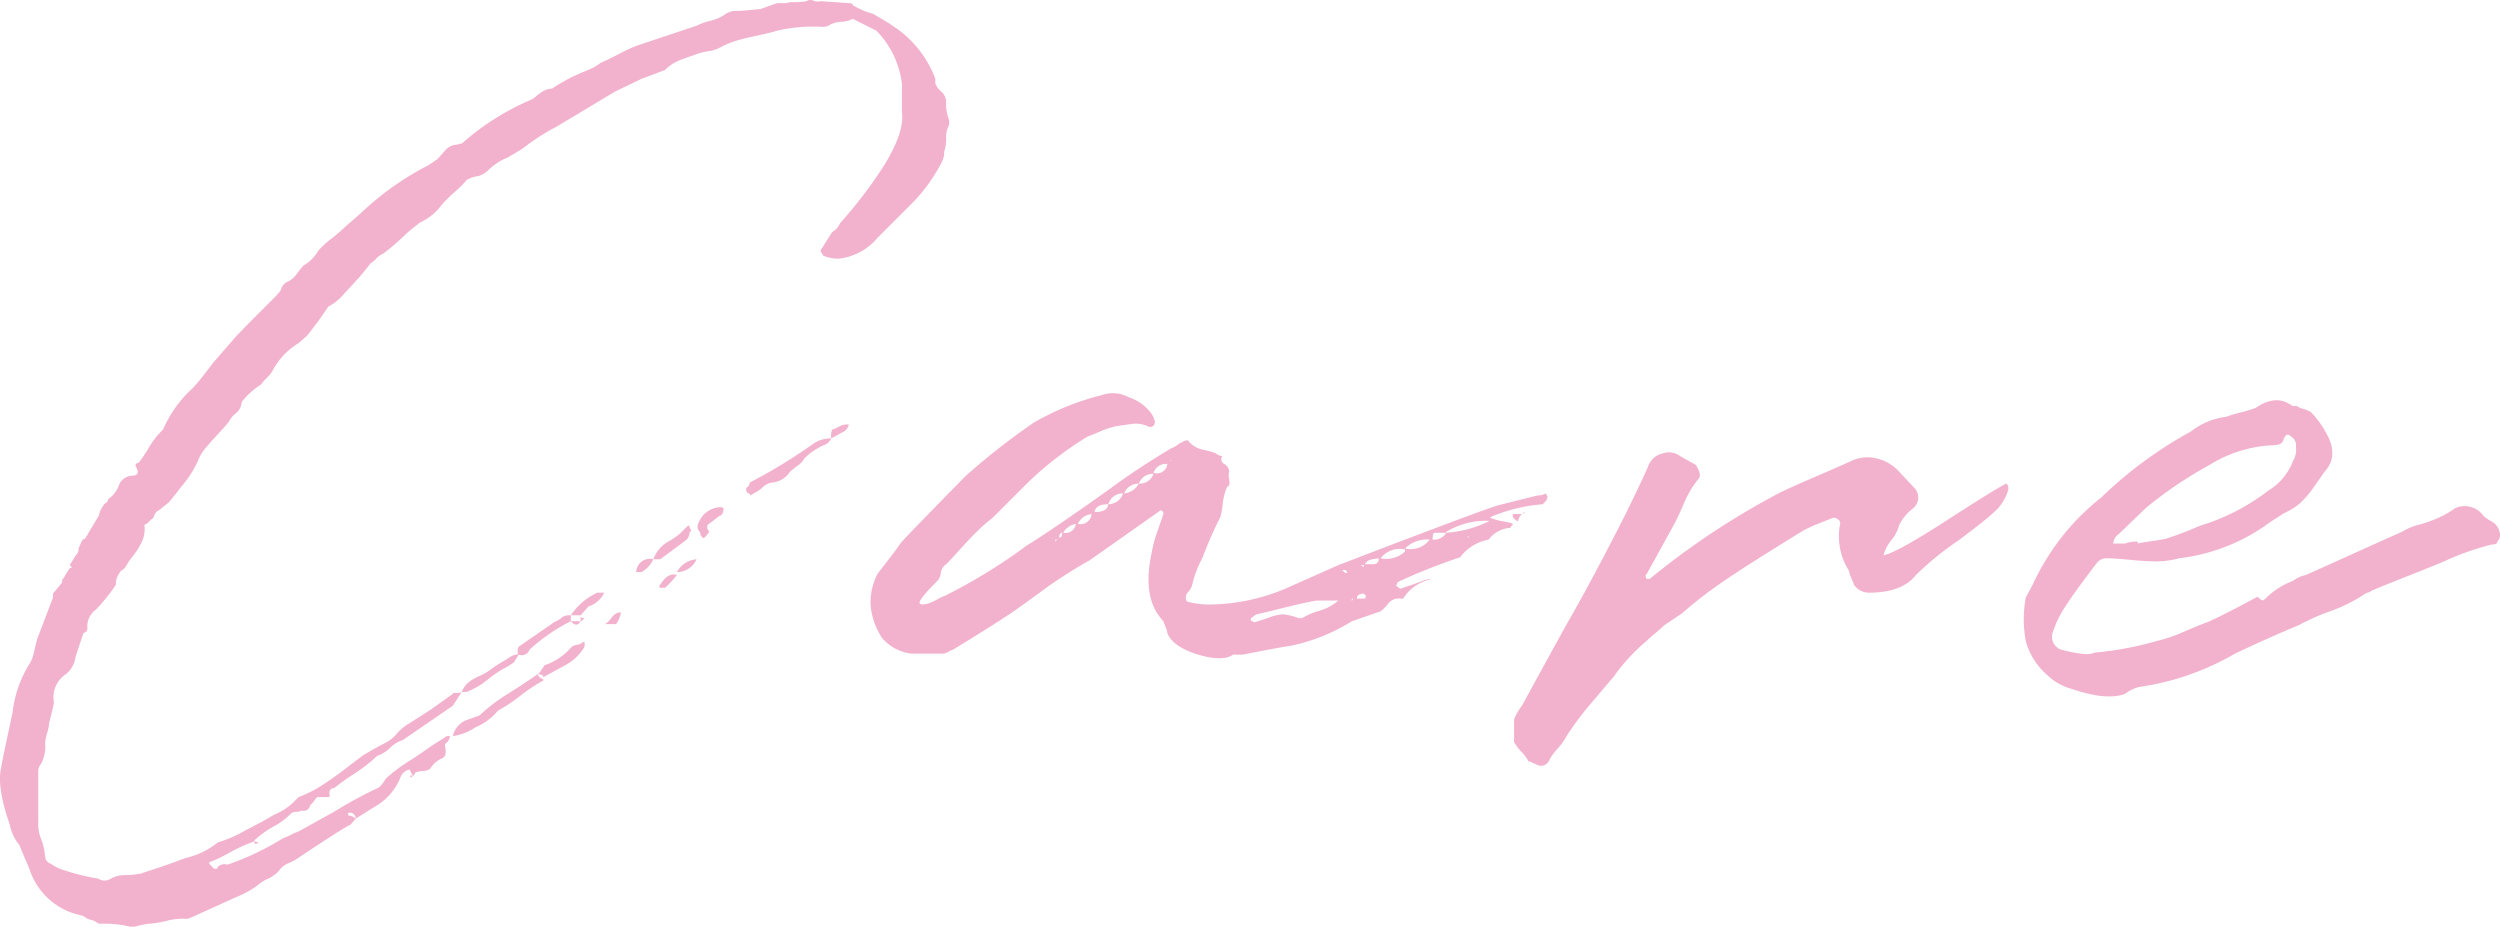<svg id="sec01_ttl.svg" xmlns="http://www.w3.org/2000/svg" width="254.437" height="94.31" viewBox="0 0 254.437 94.31">
  <defs>
    <style>
      .cls-1 {
        fill: #f2b1cc;
        fill-rule: evenodd;
      }
    </style>
  </defs>
  <path id="Care" class="cls-1" d="M444.131,1159.04l2.4-1.5a5.975,5.975,0,0,0,2.2-2.8,1.272,1.272,0,0,1,.9-0.7l0.3,0.6h0.1l0.2-.3a2.2,2.2,0,0,1,.75-0.15,1.3,1.3,0,0,0,.75-0.25,2.645,2.645,0,0,1,1.1-1,0.634,0.634,0,0,0,.4-0.35,1.181,1.181,0,0,0,.05-0.6,4.159,4.159,0,0,1-.05-0.55,1.122,1.122,0,0,0,.5-0.8,0.621,0.621,0,0,0-.6.2,22.042,22.042,0,0,0-1.85,1.2c-0.767.53-1.317,0.9-1.65,1.1a18.057,18.057,0,0,0-2.3,1.7,2.539,2.539,0,0,0-.3.4,3.719,3.719,0,0,1-.4.5,0.586,0.586,0,0,1-.3.2,45.8,45.8,0,0,0-4.4,2.4l-3.6,2a5.255,5.255,0,0,0-.8.35,8.683,8.683,0,0,1-.8.35,28.325,28.325,0,0,1-5.4,2.6,0.624,0.624,0,0,1-.4.05,0.827,0.827,0,0,0-.5.05,0.587,0.587,0,0,0-.4.4h-0.3l-0.1-.1q-0.2-.21-0.3-0.3a0.306,0.306,0,0,1-.1-0.2,0.087,0.087,0,0,1,.1-0.1,13.981,13.981,0,0,0,1.8-.85,16.659,16.659,0,0,1,1.7-.85l1-.4c0,0.33.133,0.36,0.4,0.1a2.04,2.04,0,0,1-.4-0.1v-0.1a10.129,10.129,0,0,1,1.95-1.4,7.615,7.615,0,0,0,1.85-1.4,1.657,1.657,0,0,1,.7-0.1,0.658,0.658,0,0,1,.45-0.1,0.69,0.69,0,0,0,.5-0.15,1.144,1.144,0,0,0,.25-0.45l0.2-.2a1.78,1.78,0,0,0,.3-0.4l0.2-.2h1.1c0.133,0,.183-0.09.15-0.25a0.67,0.67,0,0,1,.05-0.45,0.392,0.392,0,0,1,.4-0.2,24.181,24.181,0,0,1,2.1-1.5,15.885,15.885,0,0,0,2.3-1.8,3.353,3.353,0,0,0,1.3-.8,3.108,3.108,0,0,1,1.3-.8l5.1-3.5,0.9-1.4a0.849,0.849,0,0,1-.4.1h-0.35c-0.1,0-.15.03-0.15,0.1l-2.4,1.7-2.2,1.4a4.534,4.534,0,0,0-1.1.95,3.86,3.86,0,0,1-1.2.95c-0.267.13-.667,0.35-1.2,0.65s-0.9.51-1.1,0.65c-0.267.2-.884,0.66-1.85,1.4s-1.8,1.31-2.5,1.75a12.087,12.087,0,0,1-2.15,1.05l-0.7.7a6.65,6.65,0,0,1-1.8,1.1l-1.2.7q-0.4.2-2,1.05a11.6,11.6,0,0,1-2.5,1.05,8.108,8.108,0,0,1-3.3,1.6c-0.667.26-1.55,0.58-2.65,0.95s-1.75.58-1.95,0.65a10.841,10.841,0,0,1-1.5.15,2.844,2.844,0,0,0-1.5.35,1.156,1.156,0,0,1-1.3,0,21.9,21.9,0,0,1-3.3-.8,4.583,4.583,0,0,1-1.5-.7,0.869,0.869,0,0,1-.6-0.7,6.372,6.372,0,0,0-.4-1.8,4.119,4.119,0,0,1-.3-1.8v-5a1.222,1.222,0,0,1,.3-0.9,3.724,3.724,0,0,0,.4-2.1,4.143,4.143,0,0,1,.2-1,4.286,4.286,0,0,0,.2-1q0.5-1.995.5-2.1a2.822,2.822,0,0,1,1.2-2.9,2.7,2.7,0,0,0,1-1.8l0.8-2.4a0.473,0.473,0,0,0,.4-0.5,2.1,2.1,0,0,1,.9-1.9,19.932,19.932,0,0,0,2-2.5,2.192,2.192,0,0,1,.1-0.7,2.633,2.633,0,0,1,.4-0.7l0.4-.3a9.1,9.1,0,0,1,.85-1.25,7.5,7.5,0,0,0,.95-1.55,3.141,3.141,0,0,0,.2-1.6l0.2-.1a1.135,1.135,0,0,0,.4-0.4,0.6,0.6,0,0,0,.4-0.45,0.927,0.927,0,0,1,.5-0.55l1-.8c0.066-.07.516-0.63,1.35-1.7a10.945,10.945,0,0,0,1.55-2.4,4.874,4.874,0,0,1,.85-1.45c0.366-.43.783-0.9,1.25-1.4s0.833-.92,1.1-1.25a2.582,2.582,0,0,1,.7-0.85,1.579,1.579,0,0,0,.6-1.15,7.537,7.537,0,0,1,2-1.8,2.99,2.99,0,0,1,.5-0.6,5.127,5.127,0,0,0,.6-0.7,7.178,7.178,0,0,1,2.7-2.9l0.9-.8,1-1.3c0.666-.93,1.033-1.47,1.1-1.6a5.255,5.255,0,0,0,1.6-1.3q0.3-.3,1.25-1.35a20.333,20.333,0,0,0,1.45-1.75,2.863,2.863,0,0,0,.6-0.5,1.964,1.964,0,0,1,.7-0.5,21.562,21.562,0,0,0,1.95-1.65,17.722,17.722,0,0,1,1.85-1.55,5.485,5.485,0,0,0,2.1-1.7,13.059,13.059,0,0,1,1.35-1.35,10.56,10.56,0,0,0,1.25-1.25,3.011,3.011,0,0,1,1.2-.4,2.636,2.636,0,0,0,1-.6,6.064,6.064,0,0,1,2-1.3l1.5-.9a21.518,21.518,0,0,1,3.4-2.2l6-3.6c1.666-.8,2.566-1.23,2.7-1.3l2.4-.9a4.532,4.532,0,0,1,.8-0.65,5.792,5.792,0,0,1,1.1-.5c0.466-.17.8-0.28,1-0.35a6.274,6.274,0,0,1,1.45-.4,3.689,3.689,0,0,0,1.45-.5,9.431,9.431,0,0,1,1.7-.65c0.6-.17,1.3-0.33,2.1-0.5s1.4-.32,1.8-0.45a16.6,16.6,0,0,1,4.4-.4,1.614,1.614,0,0,0,.8-0.1,2.749,2.749,0,0,1,1.3-.4,3.149,3.149,0,0,0,1.2-.3l2.4,1.2a9.355,9.355,0,0,1,2.6,5.4v2.9q0.3,2.1-2,5.7a45.149,45.149,0,0,1-4.3,5.6,1.853,1.853,0,0,1-.8.9l-1.2,1.9,0.3,0.5a3.771,3.771,0,0,0,1.6.3,5.978,5.978,0,0,0,3.9-2.1l3.7-3.7a17.65,17.65,0,0,0,2.9-4.1,2.241,2.241,0,0,0,.2-1,3.7,3.7,0,0,0,.2-1.35,2.6,2.6,0,0,1,.3-1.35v-0.5a4.477,4.477,0,0,1-.3-1.9,1.442,1.442,0,0,0-.5-1,2.375,2.375,0,0,1-.6-0.8v-0.5a11,11,0,0,0-4.2-5.3c-0.2-.13-0.4-0.27-0.6-0.4s-0.45-.28-0.75-0.45-0.55-.32-0.75-0.45a7.663,7.663,0,0,1-2.1-.9c0-.13-0.134-0.2-0.4-0.2l-2.9-.2a1.035,1.035,0,0,1-.7-0.05,0.7,0.7,0,0,0-.7.05,8.6,8.6,0,0,1-1.7.1,1.5,1.5,0,0,1-.65.1h-0.65l-1.7.6c-1.2.13-2.1,0.2-2.7,0.2a0.844,0.844,0,0,0-.4.1l-0.3.1a4.542,4.542,0,0,1-1.7.8,6.048,6.048,0,0,0-1.4.5l-6,2a14.516,14.516,0,0,0-1.85.85c-0.834.43-1.484,0.75-1.95,0.95a5.37,5.37,0,0,1-1.35.75q-0.851.345-1.05,0.45a11.384,11.384,0,0,0-1.45.75,9.839,9.839,0,0,0-1.05.65,1.816,1.816,0,0,0-.8.2,3.8,3.8,0,0,0-.8.55,2.327,2.327,0,0,1-.7.45,25.629,25.629,0,0,0-6.9,4.4,0.561,0.561,0,0,0-.4.1,1.545,1.545,0,0,0-.7.15,1.745,1.745,0,0,0-.45.3c-0.1.1-.25,0.27-0.45,0.5s-0.367.42-.5,0.55l-0.9.6a29.634,29.634,0,0,0-6.9,4.9l-1.6,1.4a16.734,16.734,0,0,1-1.4,1.2,8.285,8.285,0,0,0-1.3,1.2,4.054,4.054,0,0,1-1.5,1.5,8.111,8.111,0,0,0-.65.8,2.607,2.607,0,0,1-.85.8,1.214,1.214,0,0,0-.8.9,7.041,7.041,0,0,1-.8.9c-0.4.4-.667,0.67-0.8,0.8q-3.1,3.105-3.3,3.4l-2,2.3c-0.2.27-.534,0.7-1,1.3a15.741,15.741,0,0,1-1.1,1.3,12.326,12.326,0,0,0-3,4.2,8.121,8.121,0,0,0-1.45,1.85,14.118,14.118,0,0,1-1.05,1.55,0.265,0.265,0,0,0-.3.3c0.4,0.67.266,1-.4,1a1.48,1.48,0,0,0-1.3,1,2.939,2.939,0,0,1-1.1,1.4,0.406,0.406,0,0,1-.3.4,3.482,3.482,0,0,0-.5.8l-0.1.3v0.1l-1.2,2v0.1h-0.1a0.423,0.423,0,0,1-.4.4l-0.4.9a0.779,0.779,0,0,1-.3.7l-0.1.2-0.5.8q0.4,0.3,0,.3l-0.5.8a0.921,0.921,0,0,1-.3.4q0.1,0,0,.3l-0.9,1.1v0.4l-1.6,4.2q-0.1.3-.3,1.2a4.059,4.059,0,0,1-.4,1.2,11.784,11.784,0,0,0-1.8,5c-0.066.33-.25,1.2-0.55,2.6s-0.516,2.46-.65,3.2q-0.4,1.995.9,5.7a4.56,4.56,0,0,0,1,2.1q0,0.09,1,2.4a6.961,6.961,0,0,0,5.1,4.7,1.294,1.294,0,0,1,.6.25,1.408,1.408,0,0,0,.6.25l0.3,0.1c0.2,0.13.366,0.23,0.5,0.3a11.547,11.547,0,0,1,3.2.3h0.4a10.6,10.6,0,0,1,1.4-.3,10.384,10.384,0,0,0,1.85-.3,6.54,6.54,0,0,1,2.15-.2l0.5-.2,4.4-2a9.613,9.613,0,0,0,2.2-1.2,4.285,4.285,0,0,1,1.1-.7,3.245,3.245,0,0,0,1.1-.8,2.119,2.119,0,0,1,1.05-.8,4.875,4.875,0,0,0,1.05-.6q4.5-3,5.2-3.3l0.5-.6a0.96,0.96,0,0,0-.7-0.3l-0.1-.2,0.1-.1a0.579,0.579,0,0,1,.7.6h0Zm21.9-20.1v-0.6a1.288,1.288,0,0,0-1,.3,2.68,2.68,0,0,1-.7.4c-0.267.2-.817,0.58-1.65,1.15s-1.484,1.02-1.95,1.35a0.583,0.583,0,0,0-.1.4v0.4a1.258,1.258,0,0,0-.7.2c-0.2.13-.55,0.35-1.05,0.65a10.971,10.971,0,0,0-1.25.85,5.978,5.978,0,0,1-.95.5,4.571,4.571,0,0,0-1.2.75,2.481,2.481,0,0,0-.55.85h0.5a8,8,0,0,0,2.2-1.3,10.4,10.4,0,0,1,2-1.3l0.6-.4,0.5-.8a0.822,0.822,0,0,0,1.1-.5,18.6,18.6,0,0,1,4.2-2.9q0.6,0.7,1,0h-1Zm-6.25,7.3a18.259,18.259,0,0,0-3.05,2.3l-1.4.5a2.263,2.263,0,0,0-1.3,1.6,5.722,5.722,0,0,0,2.3-.9,6.173,6.173,0,0,0,2.3-1.7,16.692,16.692,0,0,0,2.25-1.5,16.566,16.566,0,0,1,2.25-1.5c0.066,0,.1-0.07.1-0.2a0.937,0.937,0,0,1-.6-0.5C462.1,1144.74,461.147,1145.37,459.781,1146.24Zm29.3-23.1a2.373,2.373,0,0,0,.75-0.8,7.175,7.175,0,0,1,1.9-1.3,1.215,1.215,0,0,0,.8-0.7,3.075,3.075,0,0,0-1.9.6,54.7,54.7,0,0,1-6.4,3.9,0.584,0.584,0,0,1-.3.5,0.4,0.4,0,0,0,0,.4,0.284,0.284,0,0,0,.2.2,0.286,0.286,0,0,1,.2.2l0.3-.2a3.55,3.55,0,0,0,.9-0.6,1.777,1.777,0,0,1,.9-0.5,2.387,2.387,0,0,0,1.9-1.1A7.979,7.979,0,0,1,489.081,1123.14Zm-21.65,17.9h-0.1a1.377,1.377,0,0,1-.65.3,1.332,1.332,0,0,0-.55.2,6.241,6.241,0,0,1-2.8,1.9l-0.1.2a1.918,1.918,0,0,0-.25.35,0.882,0.882,0,0,1-.35.35q0.6,0,.6.3,0.2-.105,2.2-1.2a5.03,5.03,0,0,0,2-1.9v-0.5Zm10.7-11.2c0.2,0,.2-0.13,0-0.4,0-.27-0.1-0.3-0.3-0.1l-0.6.6a5.985,5.985,0,0,1-1.1.8,3.4,3.4,0,0,0-1.7,1.9h0.7l2.7-2a1.33,1.33,0,0,0,.3-0.8h0Zm3-2.5a2.511,2.511,0,0,0-2.1,1.6,0.789,0.789,0,0,0-.1.5,0.583,0.583,0,0,0,.15.3,0.665,0.665,0,0,1,.15.4v0.1h0.1c0.066,0.27.2,0.3,0.4,0.1a6.2,6.2,0,0,0,.4-0.5q-0.5-.6.1-0.9l0.9-.7a0.541,0.541,0,0,0,.4-0.6q0.2,0-.1-0.3h-0.3Zm-13.3,10.1a2.623,2.623,0,0,0,1.6-1.4h-0.7a6.575,6.575,0,0,0-2.7,2.3h1v0Zm4.9-3.5h0.5a2.835,2.835,0,0,0,1.2-1.3,1.385,1.385,0,0,0-1.7,1q-0.1.3,0,.3h0Zm2.4,1.6h0.5a10.868,10.868,0,0,0,1.2-1.3c-0.6-.2-1.167.13-1.7,1q-0.2.1,0,.3h0Zm18.2-16.4a3.179,3.179,0,0,1-.7.3,2.034,2.034,0,0,0-.1.9l1.1-.6a1.176,1.176,0,0,0,.7-0.8A1.472,1.472,0,0,0,493.331,1119.14Zm-14.5,13.5a2.487,2.487,0,0,0-2,1.3,2.177,2.177,0,0,0,2-1.3h0Zm-8.9,6.6h0.7a2.563,2.563,0,0,0,.5-1.2h-0.1a1.192,1.192,0,0,0-.85.55,2.8,2.8,0,0,1-.65.65h0.4Zm-2.9-.8v0.5l0.2-.1c0.066-.07.133-0.13,0.2-0.2-0.267,0-.4-0.07-0.4-0.2h0Zm-17.1,16.2c-0.334,0-.367.06-0.1,0.2a0.311,0.311,0,0,0,.1-0.2h0Zm112.009-25.6a4.818,4.818,0,0,0-1-.25,7.374,7.374,0,0,1-1.3-.35v-0.1a16.82,16.82,0,0,1,5.3-1.3l0.4-.4,0.1-.4-0.2-.3a1.45,1.45,0,0,1-.8.2l-4,1q-1.7.495-16.3,6.1l-5.4,2.4a20.2,20.2,0,0,1-7.5,1.6,8.22,8.22,0,0,1-2.5-.3,0.794,0.794,0,0,1,.15-1,1.814,1.814,0,0,0,.45-1,11.934,11.934,0,0,1,1-2.5,38.192,38.192,0,0,1,1.8-4.1,10.431,10.431,0,0,0,.25-1.4,5.637,5.637,0,0,1,.45-1.7c0.2,0,.266-0.23.2-0.7a1.883,1.883,0,0,1,0-.9,1.067,1.067,0,0,0-.5-0.7,0.531,0.531,0,0,1-.2-0.8,1.238,1.238,0,0,1-.7-0.3,8.9,8.9,0,0,0-1.25-.35,2.536,2.536,0,0,1-1.55-.95,0.828,0.828,0,0,0-.6.2,1.172,1.172,0,0,0-.45.25,2.524,2.524,0,0,1-.65.35q-3.5,2.1-6.2,4.1-5.6,4-8.5,5.8a56.627,56.627,0,0,1-8.3,5.1,4.665,4.665,0,0,0-.75.35,6.016,6.016,0,0,1-.85.4,2.252,2.252,0,0,1-.8.15l-0.2-.1c-0.132-.2.435-0.93,1.7-2.2a1.394,1.394,0,0,0,.45-0.9,1.2,1.2,0,0,1,.55-0.9q0.5-.5,1.4-1.5t1.7-1.8a15.3,15.3,0,0,1,1.6-1.4l3.5-3.5a35.216,35.216,0,0,1,6.2-4.8c0.2-.07.616-0.23,1.25-0.5a8.331,8.331,0,0,1,1.45-.5c0.333-.07.883-0.15,1.65-0.25a2.906,2.906,0,0,1,1.85.25,0.453,0.453,0,0,0,.5-0.1,0.525,0.525,0,0,0,.1-0.55,2.37,2.37,0,0,0-.3-0.65,4.63,4.63,0,0,0-2.35-1.7,3.4,3.4,0,0,0-2.75-.2,26.672,26.672,0,0,0-6.9,2.8,69.772,69.772,0,0,0-6.9,5.4q-5.5,5.595-6.6,6.8c-0.265.4-.682,0.97-1.25,1.7s-0.95,1.23-1.15,1.5a6.319,6.319,0,0,0-.7,3.1,7.106,7.106,0,0,0,1.2,3.45,4.7,4.7,0,0,0,2.9,1.55h3.3a1.278,1.278,0,0,0,.55-0.2,1.432,1.432,0,0,1,.45-0.2c3.133-1.93,4.933-3.07,5.4-3.4q0.4-.2,4.5-3.2,2.2-1.5,4-2.5l7.1-5c0.066-.13.2-0.1,0.4,0.1v0.2c-0.067.2-.267,0.78-0.6,1.75a12.13,12.13,0,0,0-.6,2.25q-1,4.605,1.2,6.9c0.066,0.2.15,0.42,0.25,0.65a1.518,1.518,0,0,1,.15.55q0.5,1.3,2.8,2.1c1.866,0.6,3.166.63,3.9,0.1h1c0.666-.13,1.616-0.32,2.85-0.55s1.916-.35,2.05-0.35a19.33,19.33,0,0,0,6.2-2.5l2.9-1a3.858,3.858,0,0,0,.75-0.75,1.337,1.337,0,0,1,1.25-.55h0.3a4.355,4.355,0,0,1,2.6-1.9h0.1v-0.1a6.3,6.3,0,0,0-1,.3c-0.334.13-.7,0.27-1.1,0.4s-0.7.23-.9,0.3l-0.4-.3a1,1,0,0,1,.2-0.4,57.425,57.425,0,0,1,6.3-2.5,4.694,4.694,0,0,1,2.9-1.8,3,3,0,0,1,2.2-1.2,3.159,3.159,0,0,1,.3-0.4h0Zm-21.8,9.6a6.284,6.284,0,0,0-1.65-.4,5.186,5.186,0,0,0-1.45.35q-1,.345-1.4.45c-0.134,0-.2-0.03-0.2-0.1-0.134,0-.2-0.03-0.2-0.1v-0.2a1.762,1.762,0,0,0,.4-0.3l0.2-.1c0.333-.07,1.233-0.28,2.7-0.65s2.6-.62,3.4-0.75h2.2a5,5,0,0,1-1.95,1.05,7.229,7.229,0,0,0-1.75.75h-0.3Zm15-8.8a7.73,7.73,0,0,1,4.5-1.1h-0.1a11.612,11.612,0,0,1-4.4,1.2v-0.1Zm-6.7,2.7a2.5,2.5,0,0,1,2.5-.9v0.2a2.781,2.781,0,0,1-2.5.7h0Zm5-1.9a2.4,2.4,0,0,1-2.5.9,3.112,3.112,0,0,1,2.5-.9h0Zm-28.1-6.7a1.481,1.481,0,0,1-1.5,1,1.526,1.526,0,0,1,1.5-1h0Zm-3.1,2a1.611,1.611,0,0,1-1.5,1.1,1.494,1.494,0,0,1,1.5-1.1h0Zm4.5-3a1.054,1.054,0,0,1-1.4.9,1.31,1.31,0,0,1,1.4-.9h0Zm-7.7,5.1a1.144,1.144,0,0,1-1.4,1,1.68,1.68,0,0,1,1.4-1h0Zm34.9,1.9h1.2a1.47,1.47,0,0,1-1.4.7c0-.47.066-0.7,0.2-0.7h0Zm-33.2-2.9c-0.067.53-.534,0.8-1.4,0.8,0.066-.53.533-0.8,1.4-0.8h0Zm3.1-2.1a1.907,1.907,0,0,1-1.5,1,1.571,1.571,0,0,1,1.5-1h0Zm23,8.2a1,1,0,0,1,.8-0.5l0.6-.1a0.491,0.491,0,0,1-.5.6h-0.9Zm-29.4-4.1a1.076,1.076,0,0,1-1.3.9,1.855,1.855,0,0,1,1.3-.9h0Zm44.9-.3h0.1a1.1,1.1,0,0,1,.4-0.7h-0.9c-0.134.2,0,.43,0.4,0.7h0Zm-16.3,7.9c0-.33.233-0.5,0.7-0.5l0.1,0.1,0.1,0.1a0.421,0.421,0,0,1-.1.3h-0.8Zm-1.5-2.9h0.2a0.265,0.265,0,0,1,.3.3h-0.2Zm-28.5-3.8c0,0.33-.1.5-0.3,0.5,0-.33.1-0.5,0.3-0.5h0Zm30.4,3.3h0.3v0.2Zm-0.8,3.4a0.291,0.291,0,0,1-.1.2v0.1q-0.1-.3.1-0.3h0Zm-30.3-6h0.2l-0.2.2v-0.2Zm47.6-2.6,0.2-.2a0.178,0.178,0,0,0-.2.2h0Zm-5.5,2.3v0.1l-0.2-.1h0.2Zm-3.8,4.2a0.274,0.274,0,0,0-.2.1Zm-26.6-12h0.1l-0.1.1v-0.1Zm79.093,6.1q-5.1,3.3-6.5,3.6a3.98,3.98,0,0,1,.8-1.55,4.008,4.008,0,0,0,.8-1.55,4.926,4.926,0,0,1,1.3-1.6,1.433,1.433,0,0,0,.3-2.1l-1.6-1.7a4.416,4.416,0,0,0-2.25-1.35,3.864,3.864,0,0,0-2.65.25q-1.3.6-3.75,1.65t-3.65,1.65a78.594,78.594,0,0,0-13.1,8.7h-0.3a0.417,0.417,0,0,1-.1-0.3c0-.13.033-0.2,0.1-0.2l2.7-4.9c0.2-.33.55-1.07,1.05-2.2a10.073,10.073,0,0,1,1.45-2.5q0.5-.4-0.2-1.5l-1.6-.9a1.916,1.916,0,0,0-1.85-.25,1.99,1.99,0,0,0-1.35,1.15c-0.2.53-.967,2.17-2.3,4.9q-3.4,6.7-5.7,10.7-0.3.495-4.9,8.9a5.588,5.588,0,0,0-.8,1.4v2.3a5.03,5.03,0,0,0,.75,1,4.688,4.688,0,0,1,.75,1h0.2a0.835,0.835,0,0,0,.25.15,2.021,2.021,0,0,1,.35.15,0.9,0.9,0,0,0,1.3-.5,6.354,6.354,0,0,1,.85-1.15,6.748,6.748,0,0,0,.95-1.35,32.156,32.156,0,0,1,2.7-3.55c1.266-1.5,1.933-2.28,2-2.35a19.553,19.553,0,0,1,3.4-3.7c0.2-.2.5-0.47,0.9-0.8s0.7-.6.9-0.8l1.8-1.2a41.424,41.424,0,0,1,3.55-2.8q1.85-1.3,4.8-3.15t3.95-2.45a11.487,11.487,0,0,1,1.5-.7q1-.4,1.5-0.6a0.5,0.5,0,0,1,.5.1,0.536,0.536,0,0,1,.3.4,6.577,6.577,0,0,0,.9,4.9,1.893,1.893,0,0,0,.2.65q0.2,0.45.3,0.75a1.819,1.819,0,0,0,1.5.8q3.4,0,4.8-1.8a30.763,30.763,0,0,1,4.3-3.5q3.9-2.9,4.3-3.6a4.469,4.469,0,0,0,.8-1.6,0.646,0.646,0,0,0-.2-0.6Q611.233,1125.345,606.133,1128.64Zm54.575-.4a2.358,2.358,0,0,0-2.9-.8,9.875,9.875,0,0,1-2.5,1.3,10.514,10.514,0,0,1-1.25.4,5.867,5.867,0,0,0-1.65.7q-1.6.705-4.9,2.2t-4.9,2.2a3.285,3.285,0,0,0-1.3.6,7.957,7.957,0,0,0-2.6,1.6,1.391,1.391,0,0,1-.5.4,1.374,1.374,0,0,1-.5-0.4q-3.3,1.8-5.1,2.6c-0.4.13-1.184,0.45-2.35,0.95a14.84,14.84,0,0,1-2.75.95,33.64,33.64,0,0,1-6.4,1.2q-0.7.4-3.4-.3a1.392,1.392,0,0,1-.8-1.9,10.37,10.37,0,0,1,1.1-2.3c0.467-.73,1.084-1.62,1.85-2.65s1.283-1.72,1.55-2.05a1.229,1.229,0,0,1,.9-0.4q0.8,0,2.35.15t2.15,0.15a8.866,8.866,0,0,0,2.9-.3,19.355,19.355,0,0,0,9.3-3.7l1.4-.9a6.428,6.428,0,0,0,1.55-.95,9.8,9.8,0,0,0,1.5-1.75q0.849-1.2,1.05-1.5,1.5-1.6.2-3.9a9.265,9.265,0,0,0-1.6-2.2,4.716,4.716,0,0,0-1.1-.4,0.693,0.693,0,0,0-.5-0.2,0.561,0.561,0,0,1-.4-0.1q-1.6-1.1-3.6.3a13.975,13.975,0,0,1-1.5.45,13.832,13.832,0,0,0-1.5.45,7.292,7.292,0,0,0-3.6,1.5,42.179,42.179,0,0,0-9.1,6.7,24.14,24.14,0,0,0-7,8.9l-0.7,1.3a12.2,12.2,0,0,0,0,4.4,6.959,6.959,0,0,0,2.1,3.4,5.752,5.752,0,0,0,2.6,1.5q3.5,1.2,5.4.5a4.4,4.4,0,0,1,1.4-.7,26.939,26.939,0,0,0,9.8-3.4q3.6-1.7,6.5-2.9a21.7,21.7,0,0,1,3.15-1.4,15.857,15.857,0,0,0,3.45-1.7,1.08,1.08,0,0,1,.4-0.2,1.088,1.088,0,0,0,.4-0.2c0.6-.27,1.75-0.73,3.45-1.4s3.016-1.2,3.95-1.6a28.143,28.143,0,0,1,4.8-1.7q0.6,0,.6-0.3a0.979,0.979,0,0,0,.2-1.05,1.618,1.618,0,0,0-.7-0.95,4.856,4.856,0,0,1-.9-0.6h0Zm-34.4-.8a41.435,41.435,0,0,1,6.5-4.4,13.317,13.317,0,0,1,6.3-2c0.733,0,1.133-.17,1.2-0.5,0.2-.6.466-0.73,0.8-0.4a1.076,1.076,0,0,1,.5,1.1,2.155,2.155,0,0,1-.3,1.4,5.985,5.985,0,0,1-2.5,3,21.74,21.74,0,0,1-7,3.6,34.955,34.955,0,0,1-3.4,1.3c-0.267.07-.75,0.15-1.45,0.25s-1.184.18-1.45,0.25v-0.2a3.152,3.152,0,0,0-1.3.2h-1.2a1.344,1.344,0,0,1,.6-1Z" transform="translate(-407.938 -1075.72)"/>
</svg>
